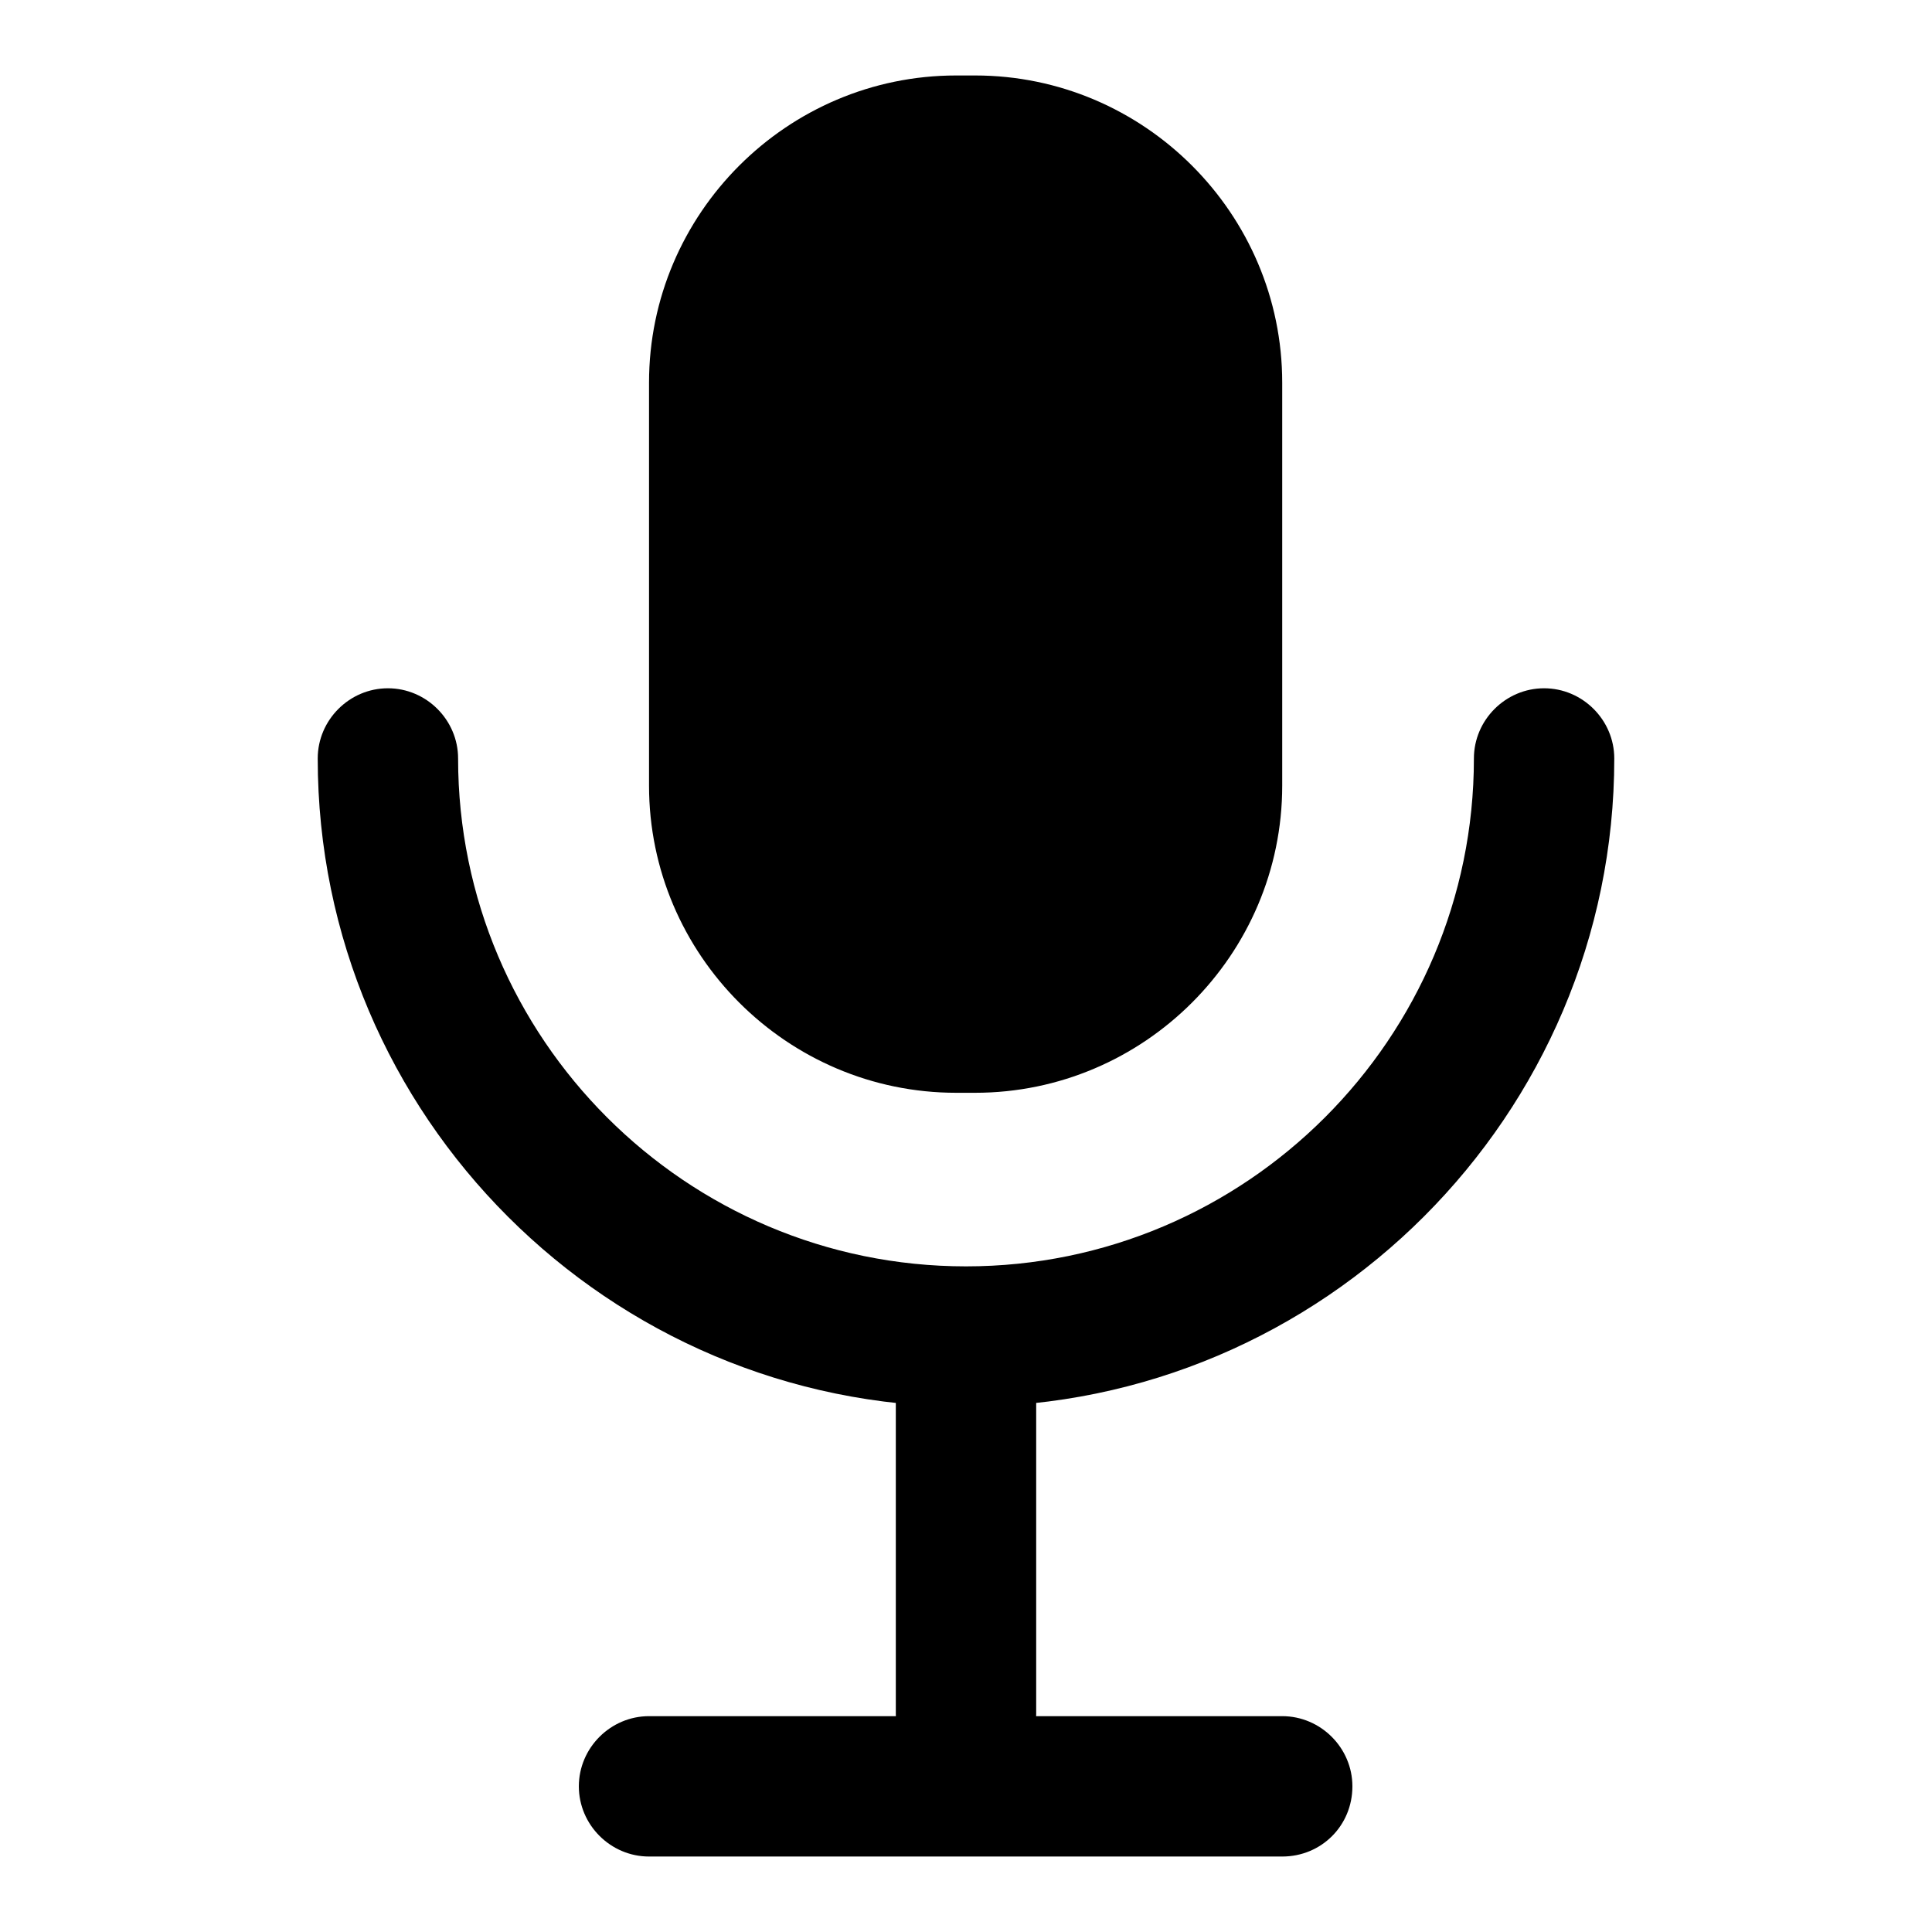<?xml version="1.0" encoding="utf-8"?>
<!-- Svg Vector Icons : http://www.onlinewebfonts.com/icon -->
<!DOCTYPE svg PUBLIC "-//W3C//DTD SVG 1.1//EN" "http://www.w3.org/Graphics/SVG/1.1/DTD/svg11.dtd">
<svg version="1.1" xmlns="http://www.w3.org/2000/svg" xmlns:xlink="http://www.w3.org/1999/xlink" x="0px" y="0px" viewBox="0 0 256 256" enable-background="new 0 0 256 256" xml:space="preserve">
<g> <path fill="#000000" d="M86,55.2v-4.5C86,28.3,104.3,10,126.7,10h2.5c22.4,0,40.7,18.3,40.7,40.7v53.4c0,22.4-18.3,40.7-40.7,40.7 h-2.5c-22.4,0-40.7-18.3-40.7-40.7V55.2z M128,186.4c-47.3,0-85.9-38.5-85.9-85.9c0-5.1,4.2-9.3,9.3-9.3s9.3,4.2,9.3,9.3 c0,37.1,30.2,67.3,67.3,67.3c37.1,0,67.3-30.2,67.3-67.3c0-5.1,4.2-9.3,9.3-9.3c5.1,0,9.3,4.2,9.3,9.3 C213.9,147.8,175.3,186.4,128,186.4z M128,236.4c-5.1,0-9.3-4.2-9.3-9.3v-42.5c0-5.1,4.2-9.3,9.3-9.3c5.1,0,9.3,4.2,9.3,9.3v42.5 C137.3,232.3,133.1,236.4,128,236.4z M169.9,246H86c-5.1,0-9.3-4.2-9.3-9.3c0-5.1,4.2-9.3,9.3-9.3h83.9c5.1,0,9.3,4.2,9.3,9.3 C179.2,241.9,175.1,246,169.9,246z"/></g>
</svg>